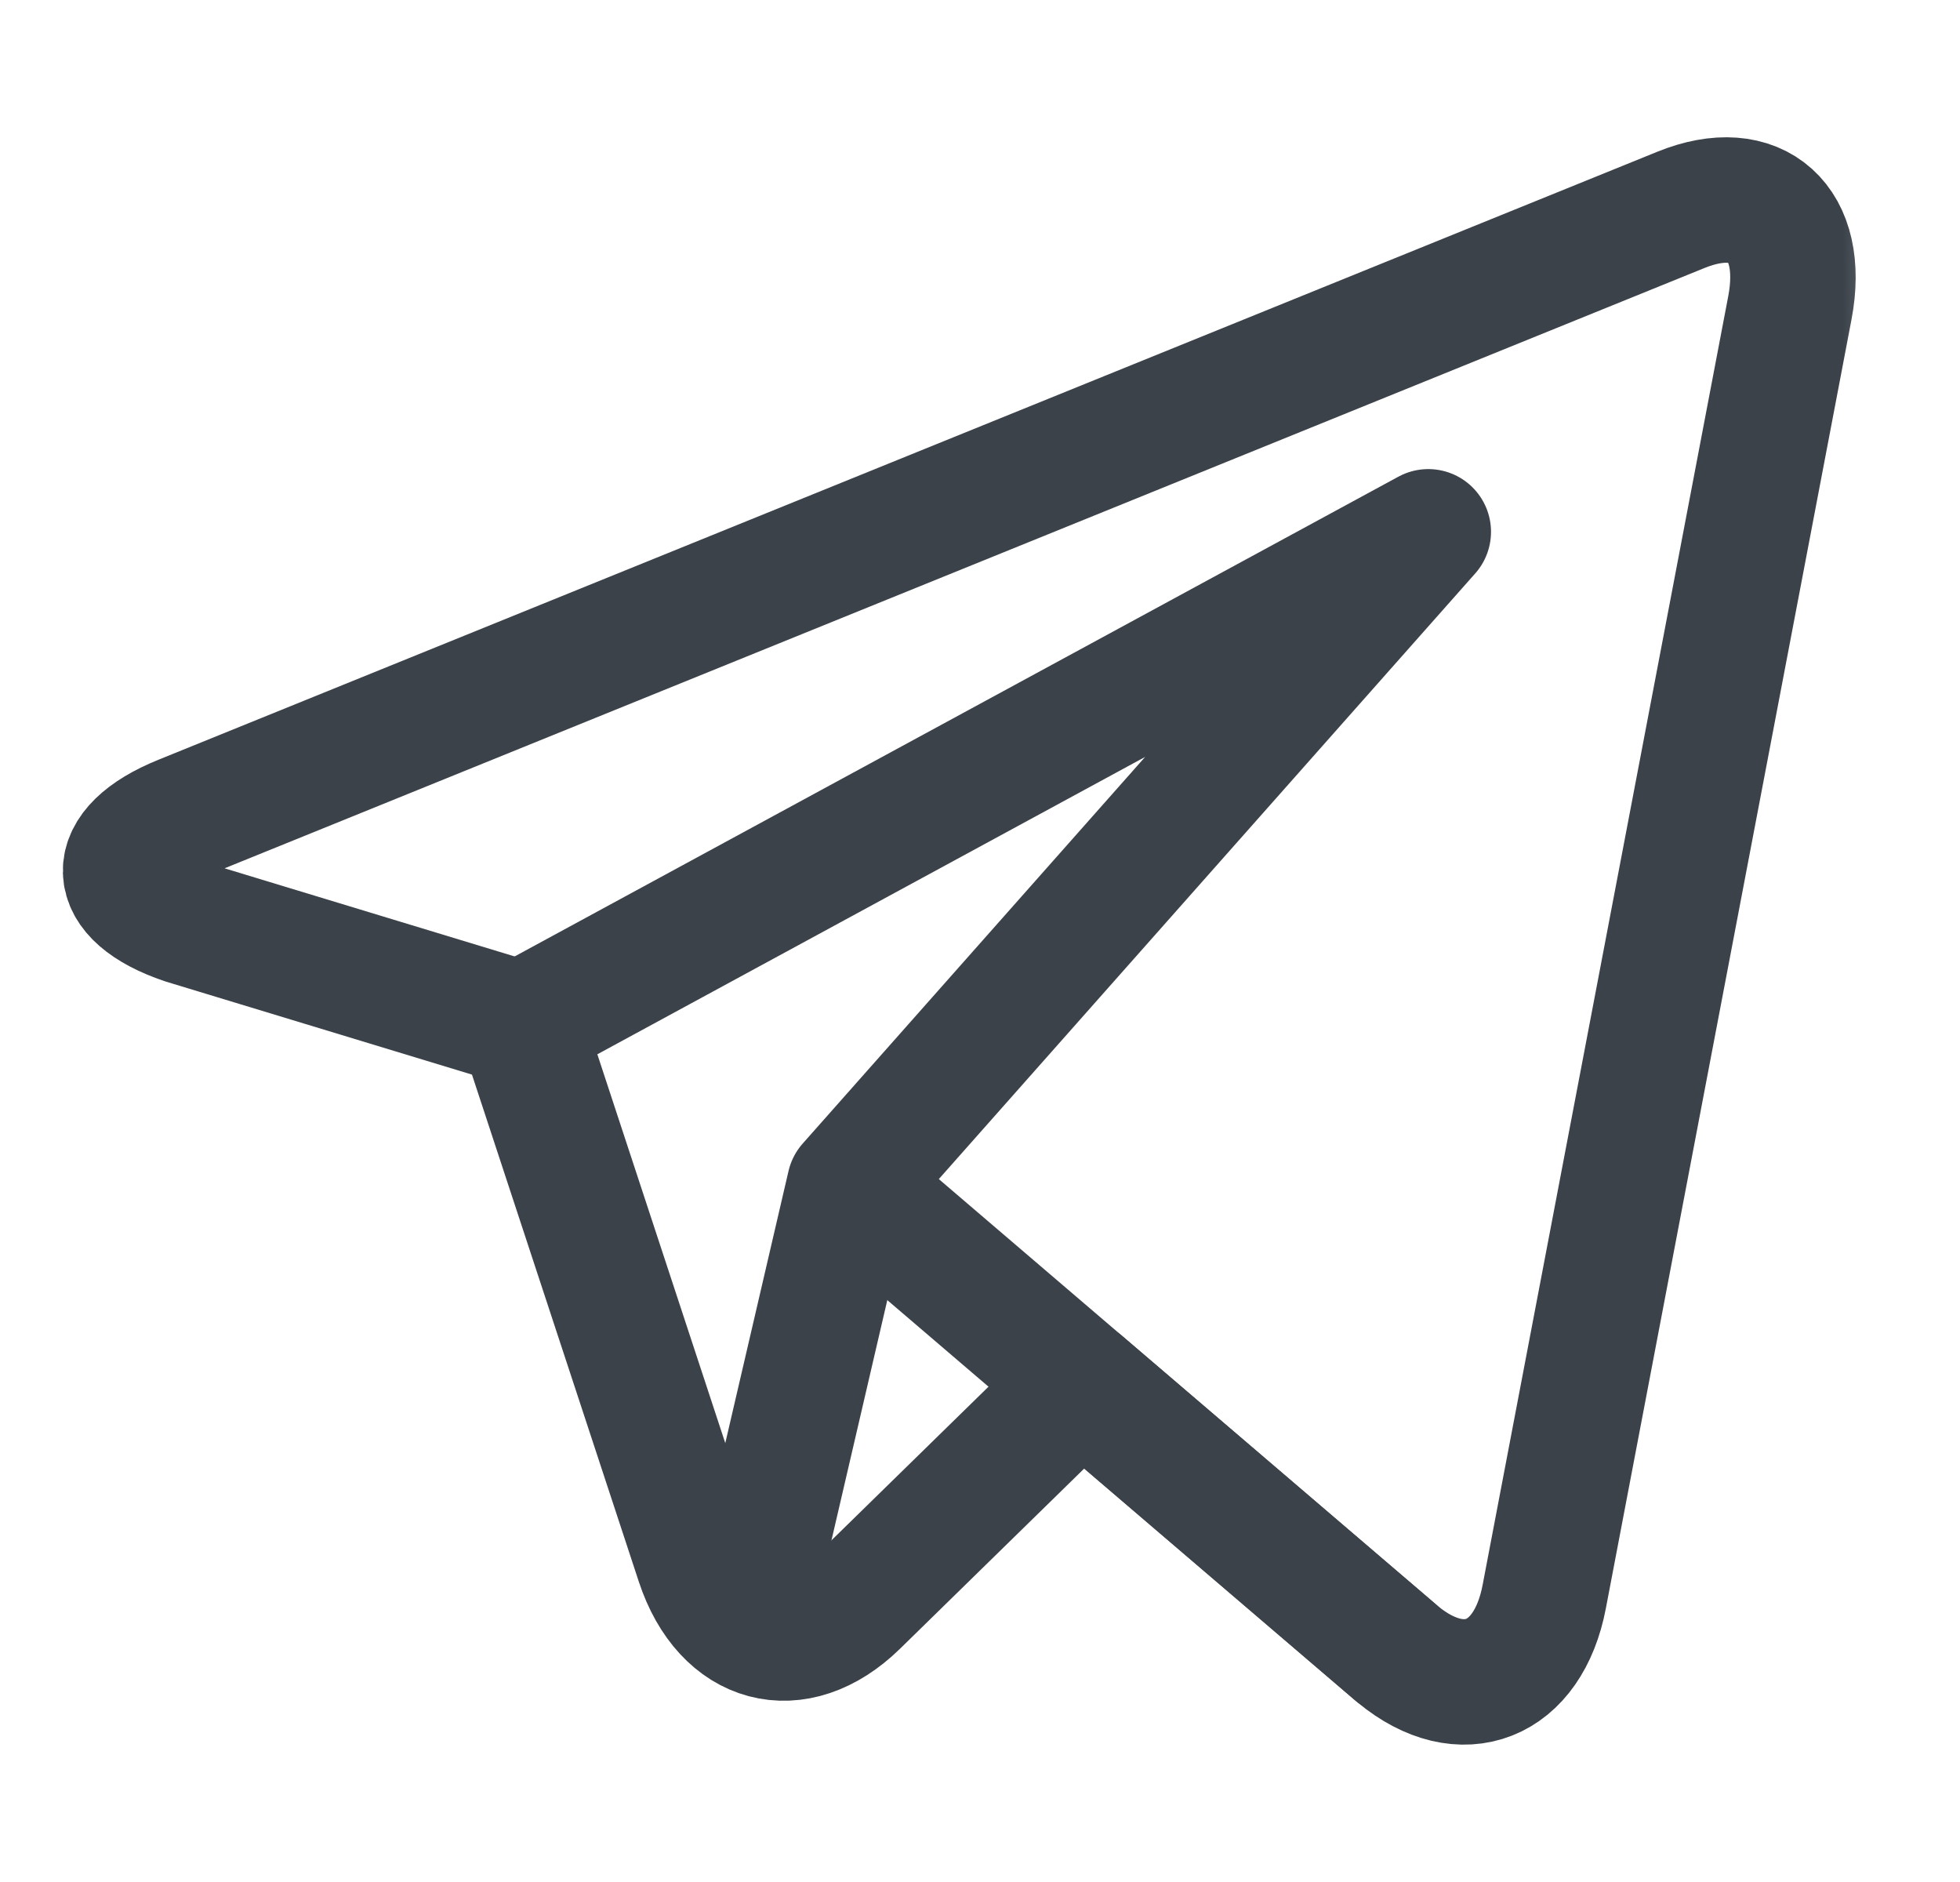 <?xml version="1.0" encoding="UTF-8"?> <svg xmlns="http://www.w3.org/2000/svg" width="25" height="24" viewBox="0 0 25 24" fill="none"> <mask id="mask0_357_598" style="mask-type:luminance" maskUnits="userSpaceOnUse" x="0" y="0" width="25" height="24"> <path d="M0 0H24.474V24H0V0Z" fill="white"></path> </mask> <g mask="url(#mask0_357_598)"> <path d="M21.441 2.676L2.319 10.431C1.349 10.824 1.365 11.419 2.354 11.754L6.65 13.059L8.908 19.92C9.251 20.961 10.156 21.201 10.92 20.454L13.793 17.644L17.831 21.098C18.651 21.774 19.491 21.442 19.697 20.361L22.83 3.926C23.036 2.845 22.411 2.283 21.441 2.676Z" stroke="#3C424A" stroke-width="1.6" stroke-miterlimit="10" stroke-linecap="round" stroke-linejoin="round"></path> <path d="M6.71 13.028L18.218 6.782L10.837 15.114L9.531 20.732" stroke="#3C424A" stroke-width="1.6" stroke-miterlimit="10" stroke-linecap="round" stroke-linejoin="round"></path> <path d="M10.87 15.144L17.796 21.068" stroke="#3C424A" stroke-width="1.6" stroke-miterlimit="10" stroke-linecap="round" stroke-linejoin="round"></path> </g> </svg> 